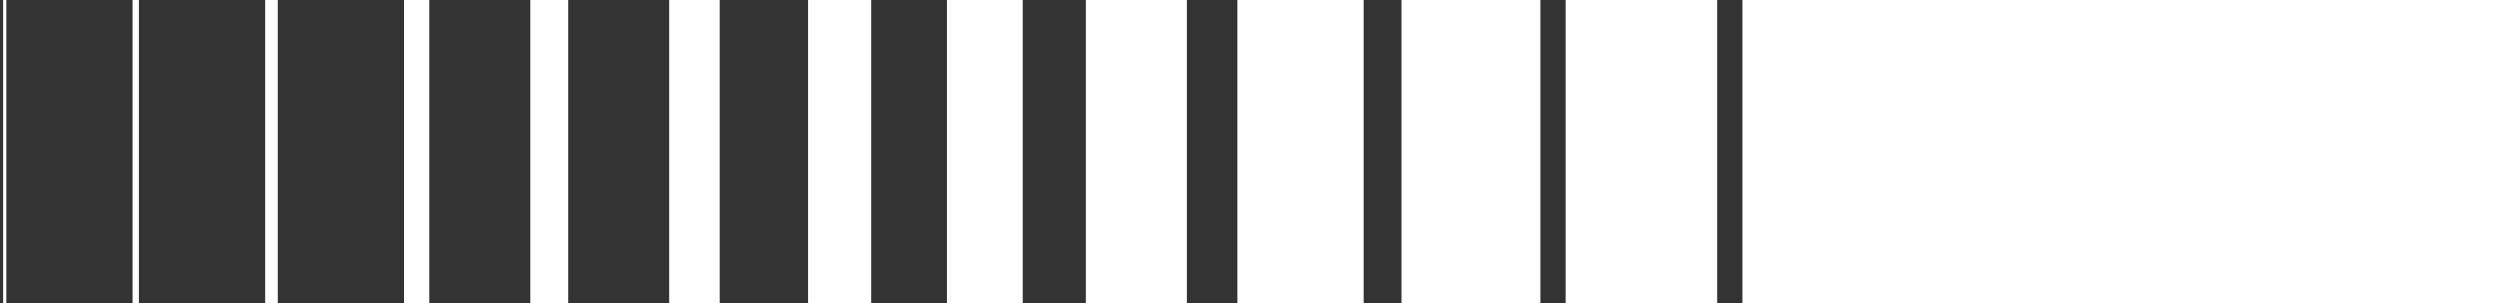 <svg width="396" height="48" viewBox="0 0 396 48" fill="none" xmlns="http://www.w3.org/2000/svg">
<rect x="0" y="0" width="396" height="48" fill="#333333" stroke="none"/>
<rect x="396" y="48" width="120" height="48" transform="rotate(180 396 48)" fill="white"/>
<rect x="272" y="48" width="24" height="48" transform="rotate(180 272 48)" fill="white"/>
<rect x="244" y="48" width="22" height="48" transform="rotate(180 244 48)" fill="white"/>
<rect x="216" y="48" width="20" height="48" transform="rotate(180 216 48)" fill="white"/>
<rect x="188" y="48" width="16" height="48" transform="rotate(180 188 48)" fill="white"/>
<rect x="162" y="48" width="12" height="48" transform="rotate(180 162 48)" fill="white"/>
<rect x="138" y="48" width="10" height="48" transform="rotate(180 138 48)" fill="white"/>
<rect x="114" y="48" width="8" height="48" transform="rotate(180 114 48)" fill="white"/>
<rect x="90" y="48" width="6" height="48" transform="rotate(180 90 48)" fill="white"/>
<rect x="68" y="48" width="4" height="48" transform="rotate(180 68 48)" fill="white"/>
<rect x="44" y="48" width="2" height="48" transform="rotate(180 44 48)" fill="white"/>
<rect x="22" y="48" width="1" height="48" transform="rotate(180 22 48)" fill="white"/>
<rect x="1" y="48" width="0.5" height="48" transform="rotate(180 1 48)" fill="white"/>
</svg>
